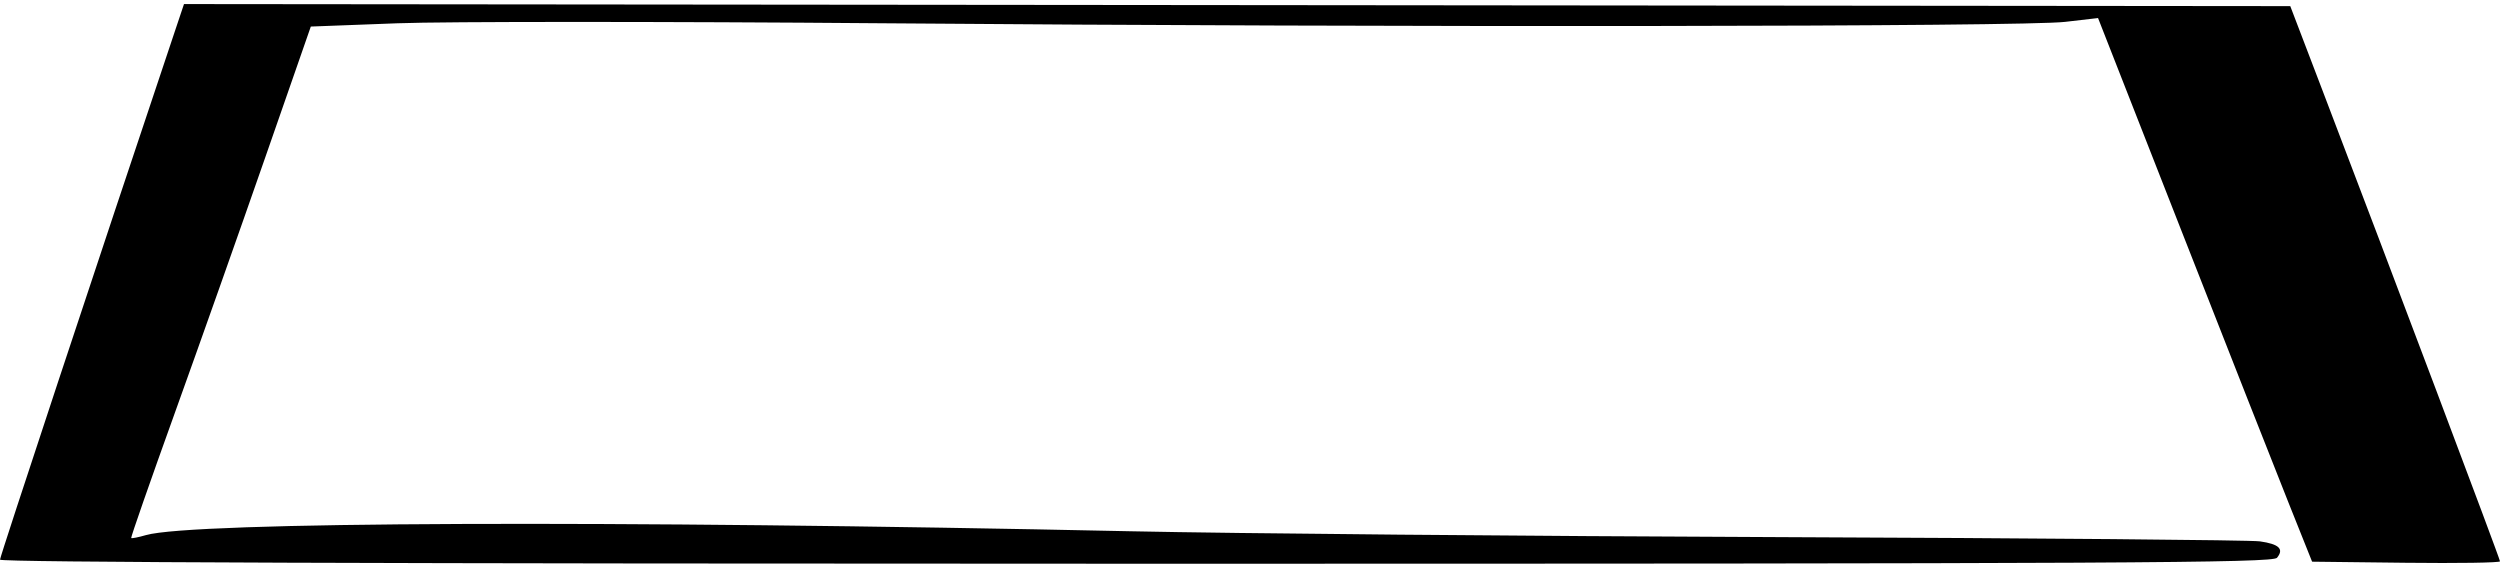 <?xml version="1.0" encoding="UTF-8"?> <svg xmlns="http://www.w3.org/2000/svg" width="612" height="138" viewBox="0 0 612 138" fill="none"> <g clip-path="url(#clip0_1_19)"> <path fill-rule="evenodd" clip-rule="evenodd" d="M42.944 7.248C23.839 64.206 0 136.239 0 137.006C0 137.662 94.469 138 278.106 138C520.382 138 556.366 137.812 557.41 136.544C559.178 134.396 557.916 133.189 553.207 132.523C550.901 132.198 498.13 131.732 435.938 131.489C373.747 131.245 302.107 130.599 276.739 130.053C149.644 127.316 47.063 127.717 35.726 130.995C33.879 131.529 32.255 131.851 32.115 131.711C31.976 131.571 36.799 117.741 42.834 100.978C48.869 84.215 58.819 56.1 64.946 38.5L76.088 6.5L97.31 5.698C108.982 5.257 162.497 5.257 216.233 5.698C342.39 6.734 495.18 6.553 505.519 5.355L513.601 4.419L534.005 56.46C545.228 85.082 557.017 115.025 560.205 123L566.002 137.5L589.001 137.768C601.651 137.916 612 137.756 612 137.412C612 136.816 585.083 65.414 568.493 22L560.659 1.5L302.85 1.248L45.041 0.996L42.944 7.248Z" fill="black"></path> </g> <defs> <clipPath id="clip0_1_19"> <rect width="612" height="138" fill="white"></rect> </clipPath> </defs> </svg> 